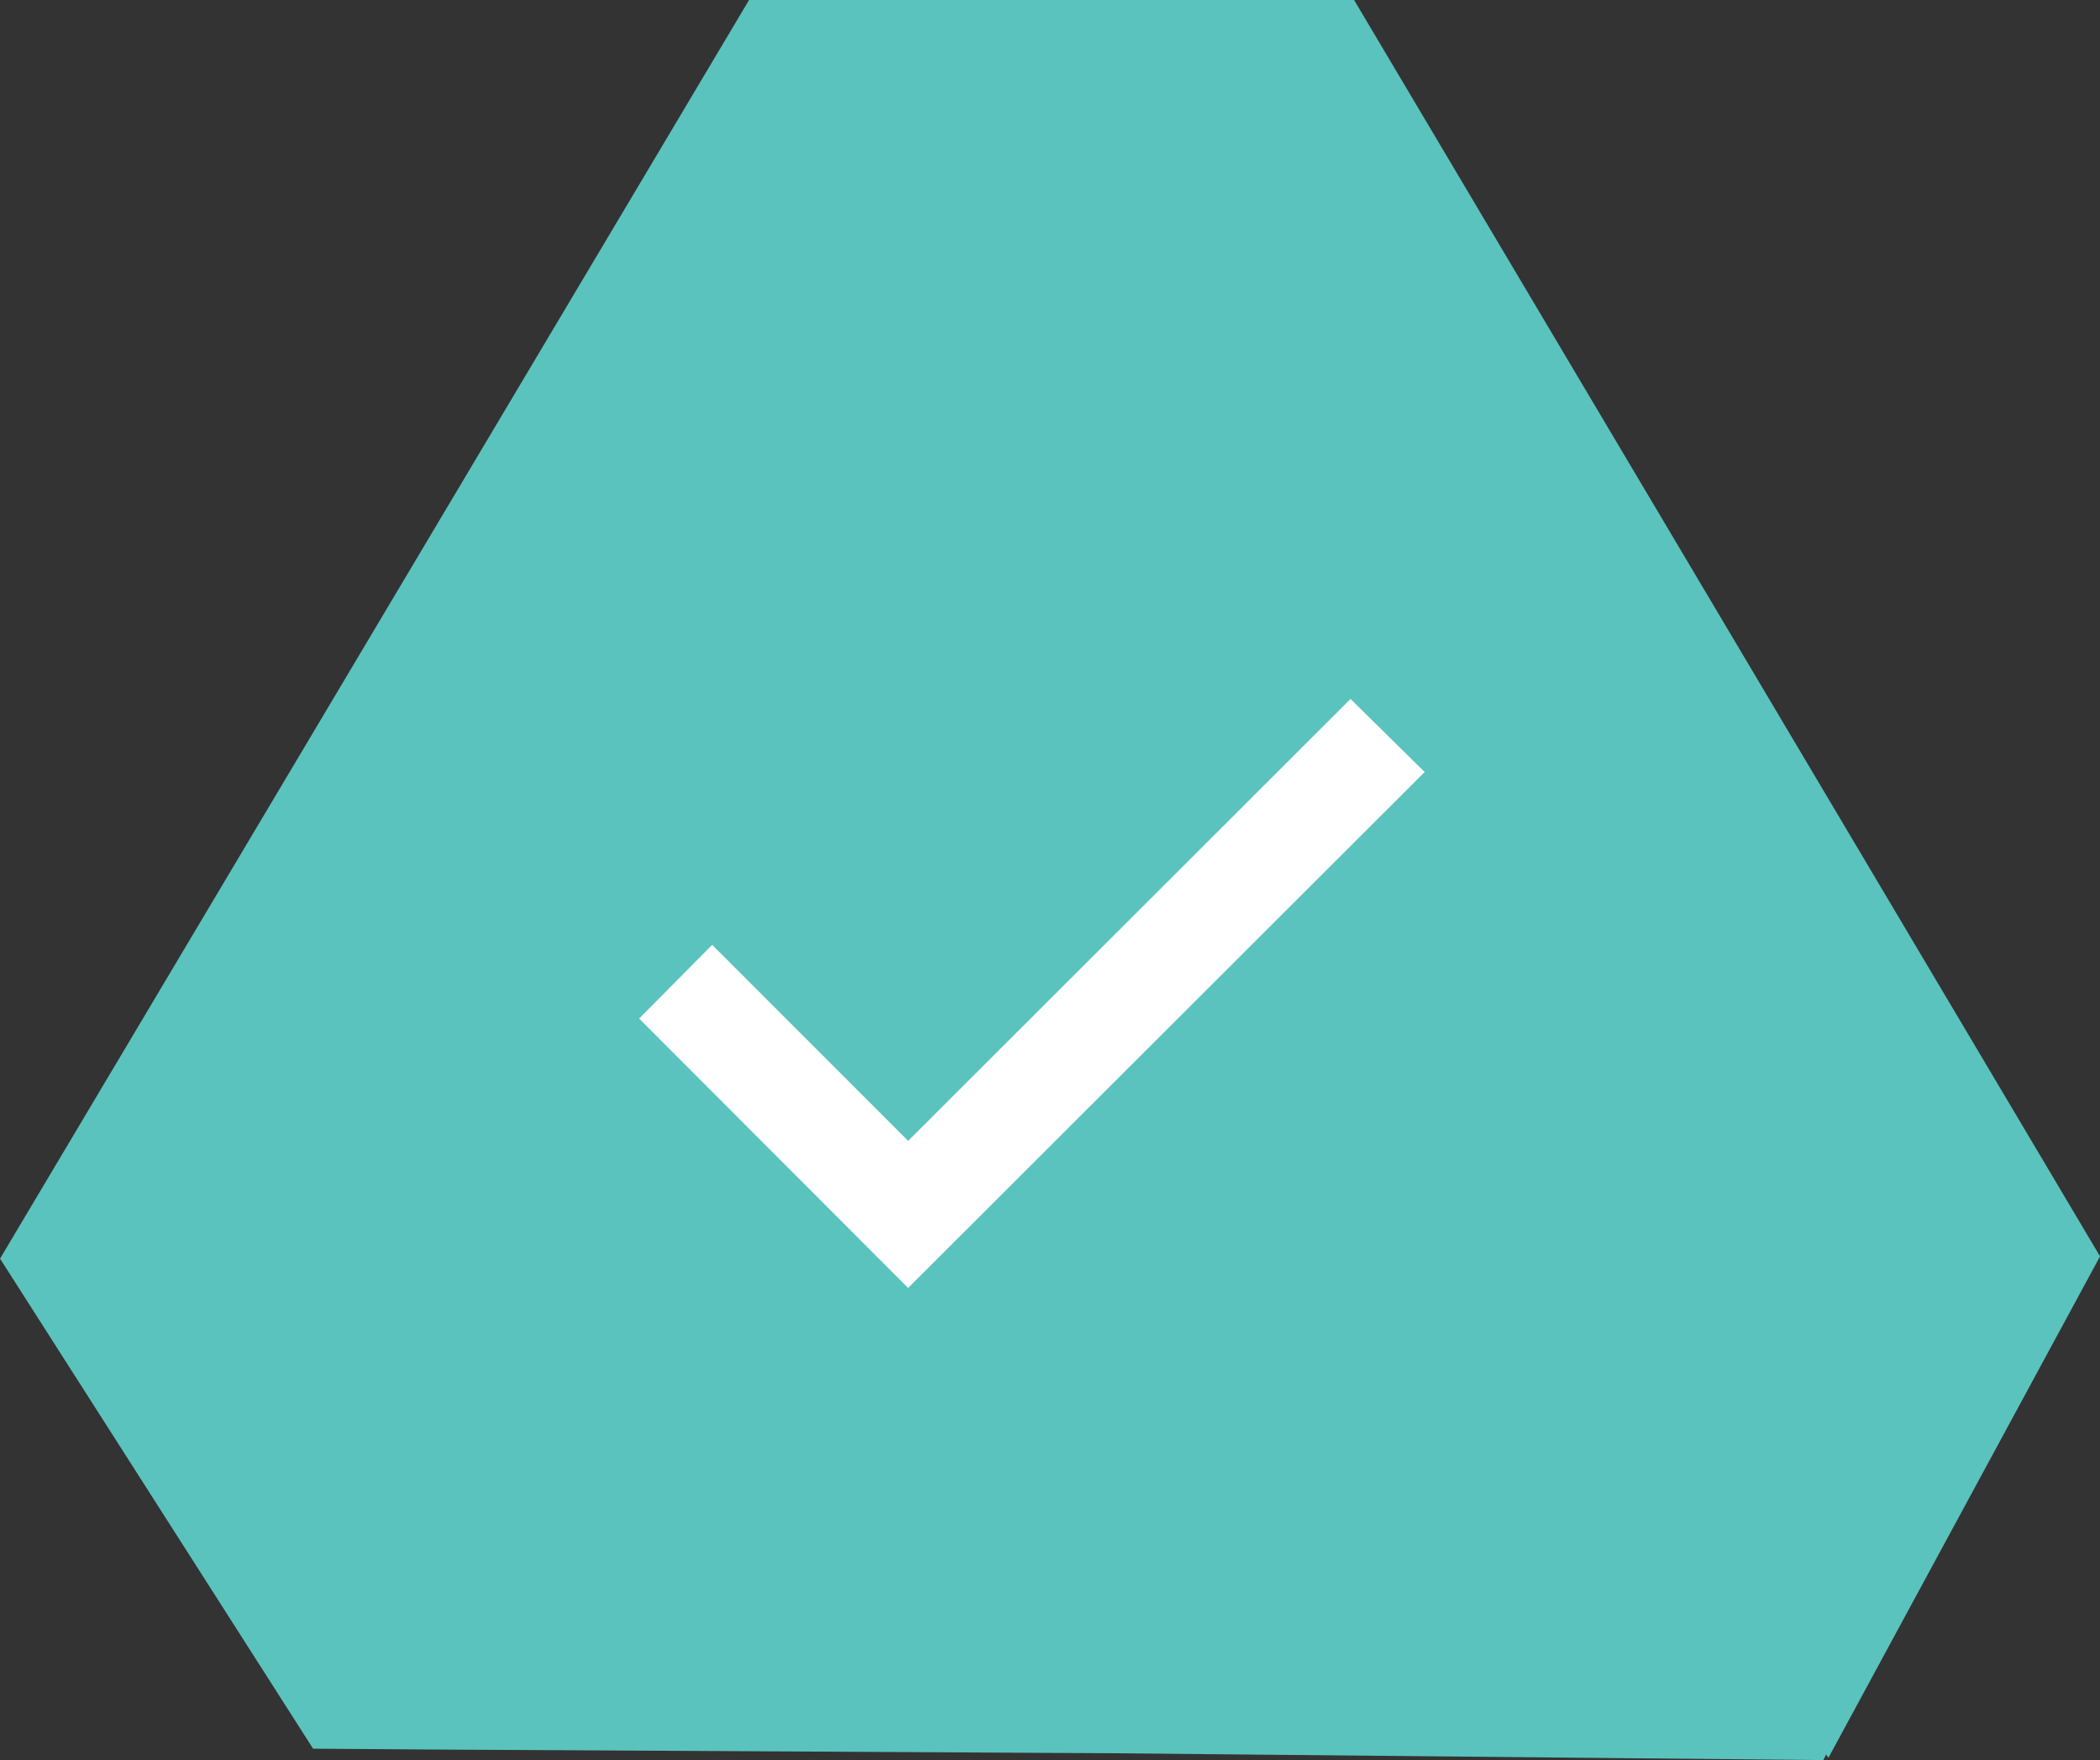 <svg xmlns="http://www.w3.org/2000/svg" width="46" height="38.551" viewBox="0 0 46 38.551">
  <rect x="0" y="0" width="46" height="38.551" fill="#333333" stroke="none"/>
  <g id="Group_967" data-name="Group 967" transform="translate(-333 -1332.538)">
    <path id="Union_11" data-name="Union 11" d="M24.371,38.4l-1.841-.01-12.825-.07L6.857,38.3,0,27.567,16.407,0H29.66L46,27.517,40.05,38.5,40,38.426l-.061.124Z" transform="translate(333.001 1332.538)" fill="#5ac3be"/>
    <g id="checked" transform="translate(347 1347.845)">
      <path id="checked-2" data-name="checked" d="M0,71.445l5.892,5.9,11.315-11.3-1.624-1.6-9.69,9.679L1.6,69.831Z" transform="translate(0 -64.443)" fill="#fff"/>
    </g>
  </g>
</svg>
